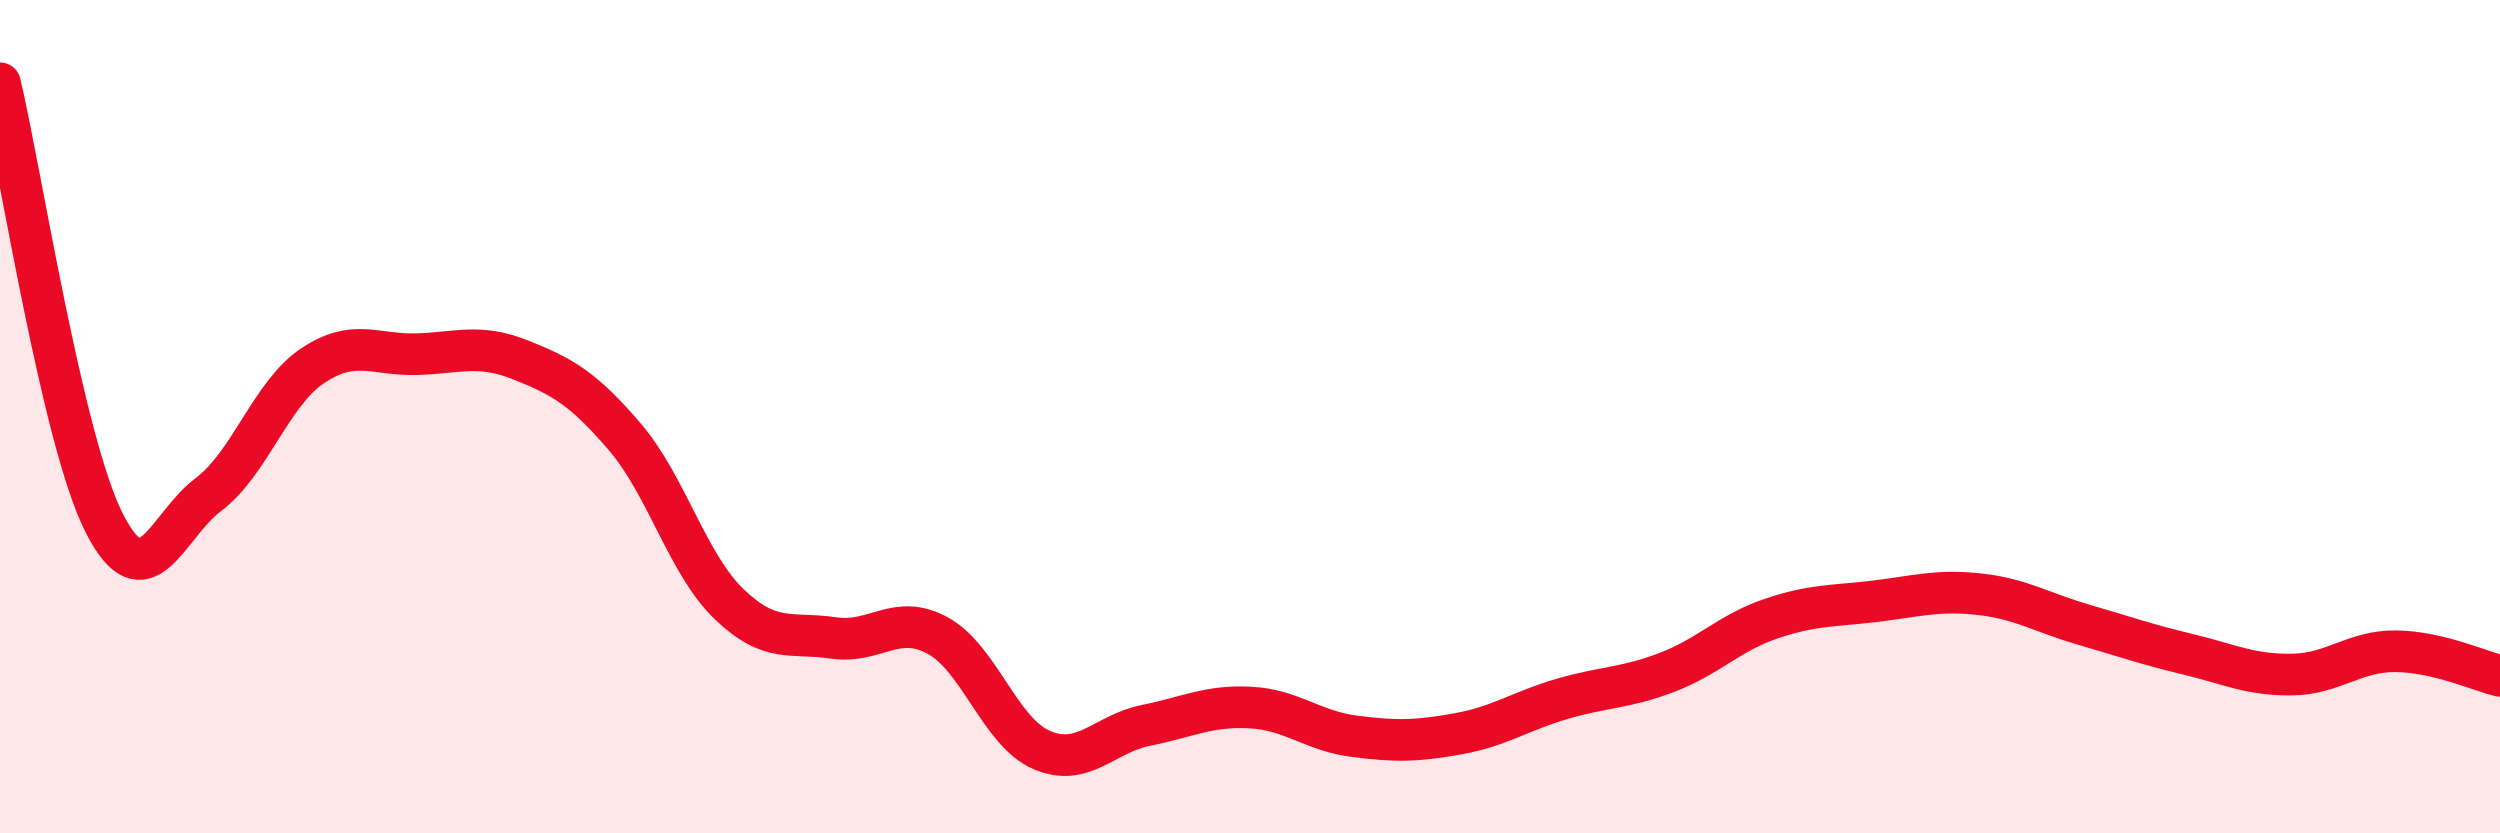 
    <svg width="60" height="20" viewBox="0 0 60 20" xmlns="http://www.w3.org/2000/svg">
      <path
        d="M 0,2 C 0.5,4.11 1.5,10.58 2.5,12.55 C 3.5,14.52 4,12.62 5,11.87 C 6,11.12 6.5,9.45 7.5,8.78 C 8.5,8.11 9,8.53 10,8.5 C 11,8.47 11.5,8.24 12.5,8.64 C 13.5,9.04 14,9.32 15,10.49 C 16,11.66 16.5,13.54 17.5,14.5 C 18.5,15.46 19,15.16 20,15.31 C 21,15.46 21.5,14.71 22.5,15.25 C 23.5,15.79 24,17.57 25,18 C 26,18.43 26.5,17.61 27.5,17.41 C 28.5,17.21 29,16.93 30,16.98 C 31,17.03 31.5,17.54 32.5,17.67 C 33.5,17.8 34,17.79 35,17.61 C 36,17.43 36.5,17.06 37.5,16.77 C 38.5,16.48 39,16.52 40,16.14 C 41,15.76 41.5,15.19 42.5,14.85 C 43.5,14.51 44,14.55 45,14.43 C 46,14.31 46.5,14.15 47.5,14.26 C 48.5,14.37 49,14.7 50,14.99 C 51,15.28 51.5,15.46 52.5,15.7 C 53.5,15.94 54,16.2 55,16.19 C 56,16.18 56.5,15.62 57.5,15.63 C 58.5,15.64 59.5,16.1 60,16.22L60 20L0 20Z"
        fill="#EB0A25"
        opacity="0.1"
        stroke-linecap="round"
        stroke-linejoin="round"
      />
      <path
        d="M 0,2 C 0.5,4.11 1.5,10.58 2.5,12.55 C 3.5,14.52 4,12.62 5,11.87 C 6,11.12 6.5,9.45 7.5,8.78 C 8.5,8.11 9,8.53 10,8.5 C 11,8.47 11.5,8.24 12.5,8.64 C 13.5,9.04 14,9.32 15,10.49 C 16,11.66 16.5,13.54 17.5,14.5 C 18.5,15.46 19,15.16 20,15.31 C 21,15.46 21.5,14.71 22.5,15.25 C 23.5,15.79 24,17.57 25,18 C 26,18.43 26.5,17.61 27.5,17.41 C 28.5,17.21 29,16.93 30,16.98 C 31,17.03 31.5,17.54 32.5,17.67 C 33.5,17.8 34,17.79 35,17.61 C 36,17.43 36.5,17.06 37.5,16.77 C 38.5,16.48 39,16.52 40,16.14 C 41,15.76 41.5,15.19 42.5,14.85 C 43.5,14.51 44,14.55 45,14.43 C 46,14.31 46.5,14.15 47.5,14.26 C 48.5,14.37 49,14.7 50,14.99 C 51,15.28 51.5,15.46 52.5,15.7 C 53.5,15.94 54,16.2 55,16.19 C 56,16.18 56.5,15.62 57.5,15.63 C 58.5,15.64 59.5,16.1 60,16.22"
        stroke="#EB0A25"
        stroke-width="1"
        fill="none"
        stroke-linecap="round"
        stroke-linejoin="round"
      />
    </svg>
  